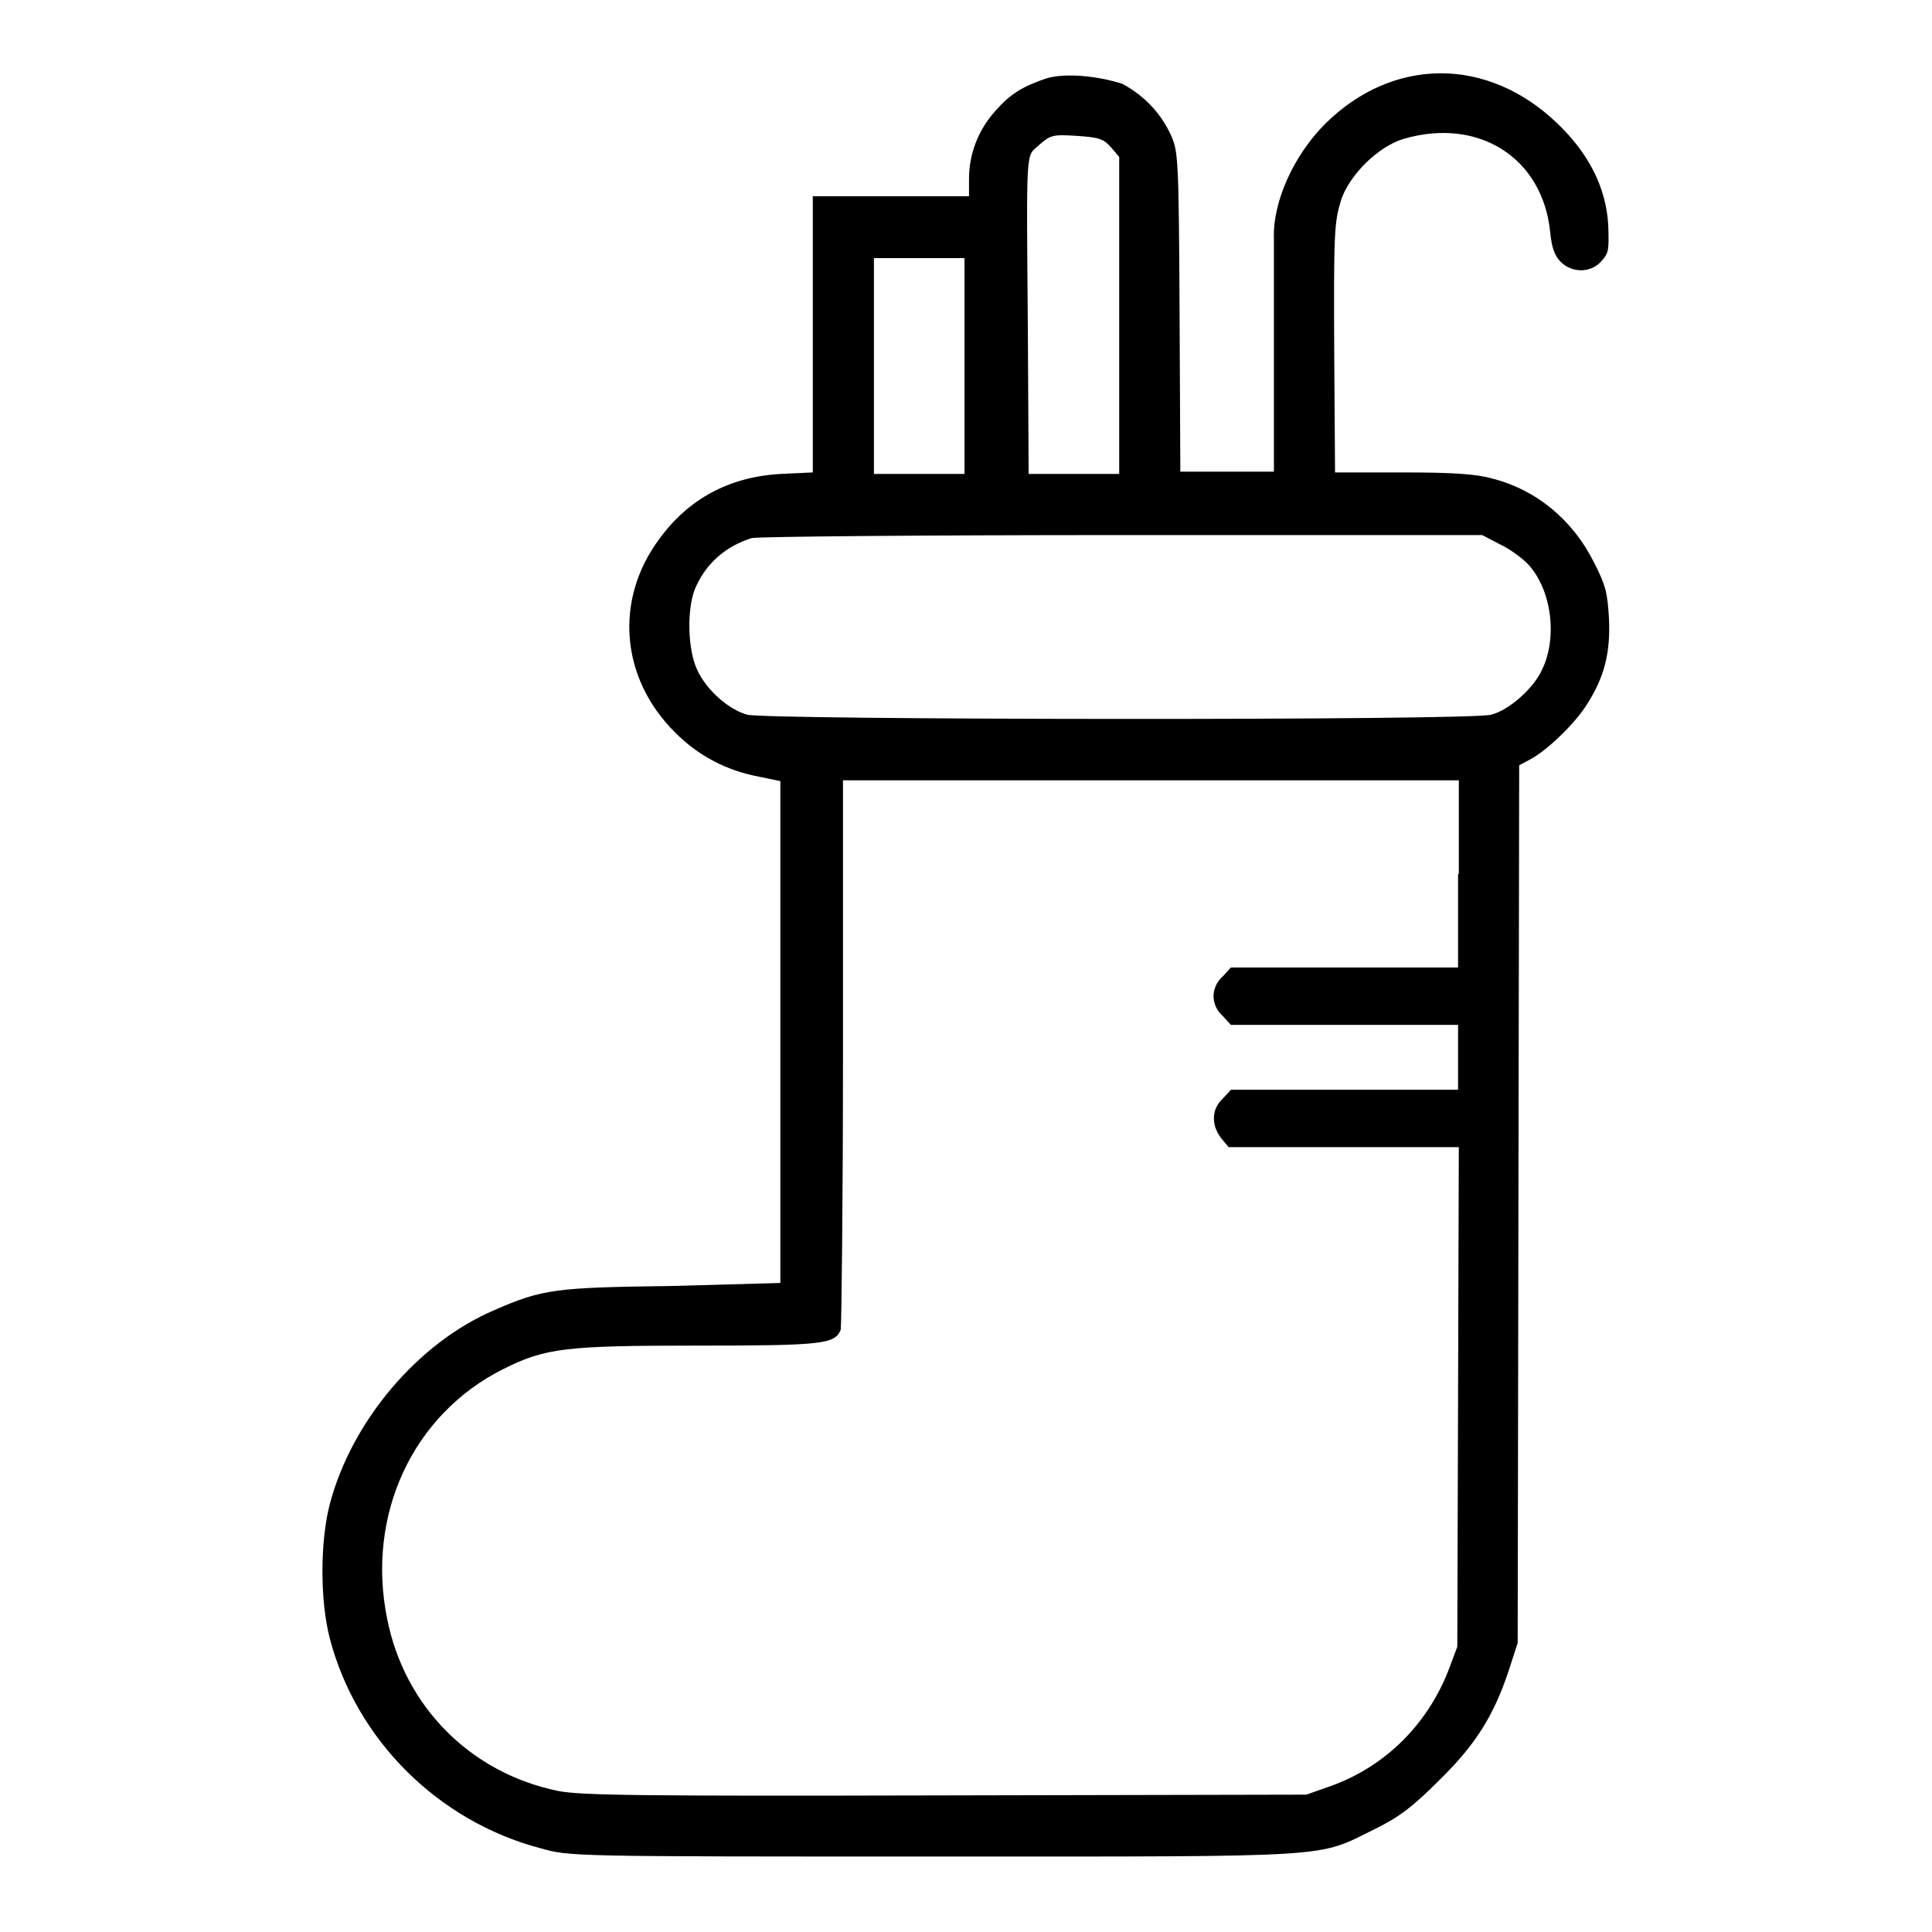 <?xml version="1.0" encoding="utf-8"?>
<!-- Svg Vector Icons : http://www.onlinewebfonts.com/icon -->
<!DOCTYPE svg PUBLIC "-//W3C//DTD SVG 1.1//EN" "http://www.w3.org/Graphics/SVG/1.1/DTD/svg11.dtd">
<svg version="1.1" xmlns="http://www.w3.org/2000/svg" xmlns:xlink="http://www.w3.org/1999/xlink" x="0px" y="0px" viewBox="0 0 256 256" enable-background="new 0 0 256 256" xml:space="preserve">
<g><g><g><path fill="#000000" d="M138.6,10.4c-3.2,1.1-4.8,2.1-6.8,4.4c-2.2,2.5-3.4,5.6-3.4,8.9v2.3H118h-10.3v18.3v18.3l-4.3,0.2c-6.8,0.4-12.2,3.3-16.1,8.7c-5.9,8-5.1,18.4,2.2,25.6c3.1,3.1,6.8,5,11,5.8l2.9,0.6v33.2v33.3L89,170.4c-15.4,0.2-17.1,0.4-23.5,3.2c-10.1,4.3-18.9,14.7-21.8,25.7c-1.3,5-1.3,12.8,0,17.8c3.5,13.4,14.3,24.2,27.9,27.8c3.9,1.1,4,1.1,52.2,1.1c54.3,0,50.5,0.2,58.5-3.7c3.2-1.6,4.9-2.9,8.4-6.4c4.8-4.7,7.2-8.5,9.2-14.5l1.2-3.7l0.1-58.1l0.1-58.2l1.5-0.8c2.1-1.1,5.9-4.7,7.5-7.3c2.3-3.6,3.1-6.8,2.9-11.3c-0.2-3.4-0.4-4.4-2-7.5c-2.8-5.6-7.6-9.6-13.5-11.1c-2.1-0.6-5.3-0.8-11.8-0.8h-9l-0.1-14.5c-0.1-17.6,0-18.6,0.9-21.6c1.1-3.3,4.9-7.1,8.3-8.1c9.9-2.9,18.4,2.5,19.4,12.3c0.2,2.1,0.6,3.2,1.4,4c1.5,1.5,4,1.5,5.4-0.1c1-1.1,1-1.5,0.9-4.8c-0.3-5-2.6-9.5-6.8-13.5c-9.2-8.8-21.7-8.8-30.7,0.1c-4.2,4.2-7,10.4-6.8,15.3c0,1.1,0,8.4,0,16.3l0,14.5h-6.2h-6.2l-0.1-21.2c-0.1-20.3-0.2-21.2-1.1-23.3c-1.4-3.1-3.7-5.4-6.5-6.9C145.6,10.1,141.2,9.6,138.6,10.4z M147.2,19.5l1.1,1.3v21v21h-6h-6l-0.1-18.5c-0.2-25.6-0.3-23.4,1.5-25.1c1.5-1.3,1.8-1.4,4.9-1.2C145.7,18.2,146.2,18.4,147.2,19.5z M127.8,48.5v14.3h-6h-6V48.5V34.2h6h6V48.5z M198.7,72.1c1.3,0.6,3.1,1.9,3.9,2.8c3.1,3.5,3.8,9.9,1.6,14.1c-1.2,2.4-4.3,5.1-6.6,5.7c-2.7,0.8-96.1,0.7-98.6,0c-2.5-0.7-5.4-3.3-6.6-5.9c-1.3-2.7-1.4-8.1-0.3-10.8c1.4-3.3,4-5.6,7.5-6.7c0.7-0.2,22.7-0.4,49-0.4l47.8,0L198.7,72.1z M193.2,115.8v12.4h-15h-15.1l-1.1,1.2c-0.8,0.7-1.2,1.7-1.2,2.6c0,0.9,0.4,1.9,1.2,2.6l1.1,1.2h15.1h15v4.3v4.3h-15h-15.1l-1.1,1.2c-1.5,1.4-1.5,3.5-0.2,5.2l1,1.2H178h15.3l-0.1,33.1l-0.1,33.1l-1.2,3.2c-2.8,7.1-8.3,12.6-15.4,15.2l-3.4,1.2l-47.9,0.1c-40.8,0.1-48.3,0-51.3-0.6c-11.6-2.4-20.3-11.2-22.6-22.8c-2.8-13.8,3.4-27.1,15.4-33.1c5.6-2.8,8.3-3.1,25.7-3.1c16.7,0,18.2-0.2,19-2.1c0.1-0.4,0.3-17,0.3-36.8v-36h40.8h40.8V115.8L193.2,115.8z"/></g></g></g>
</svg>